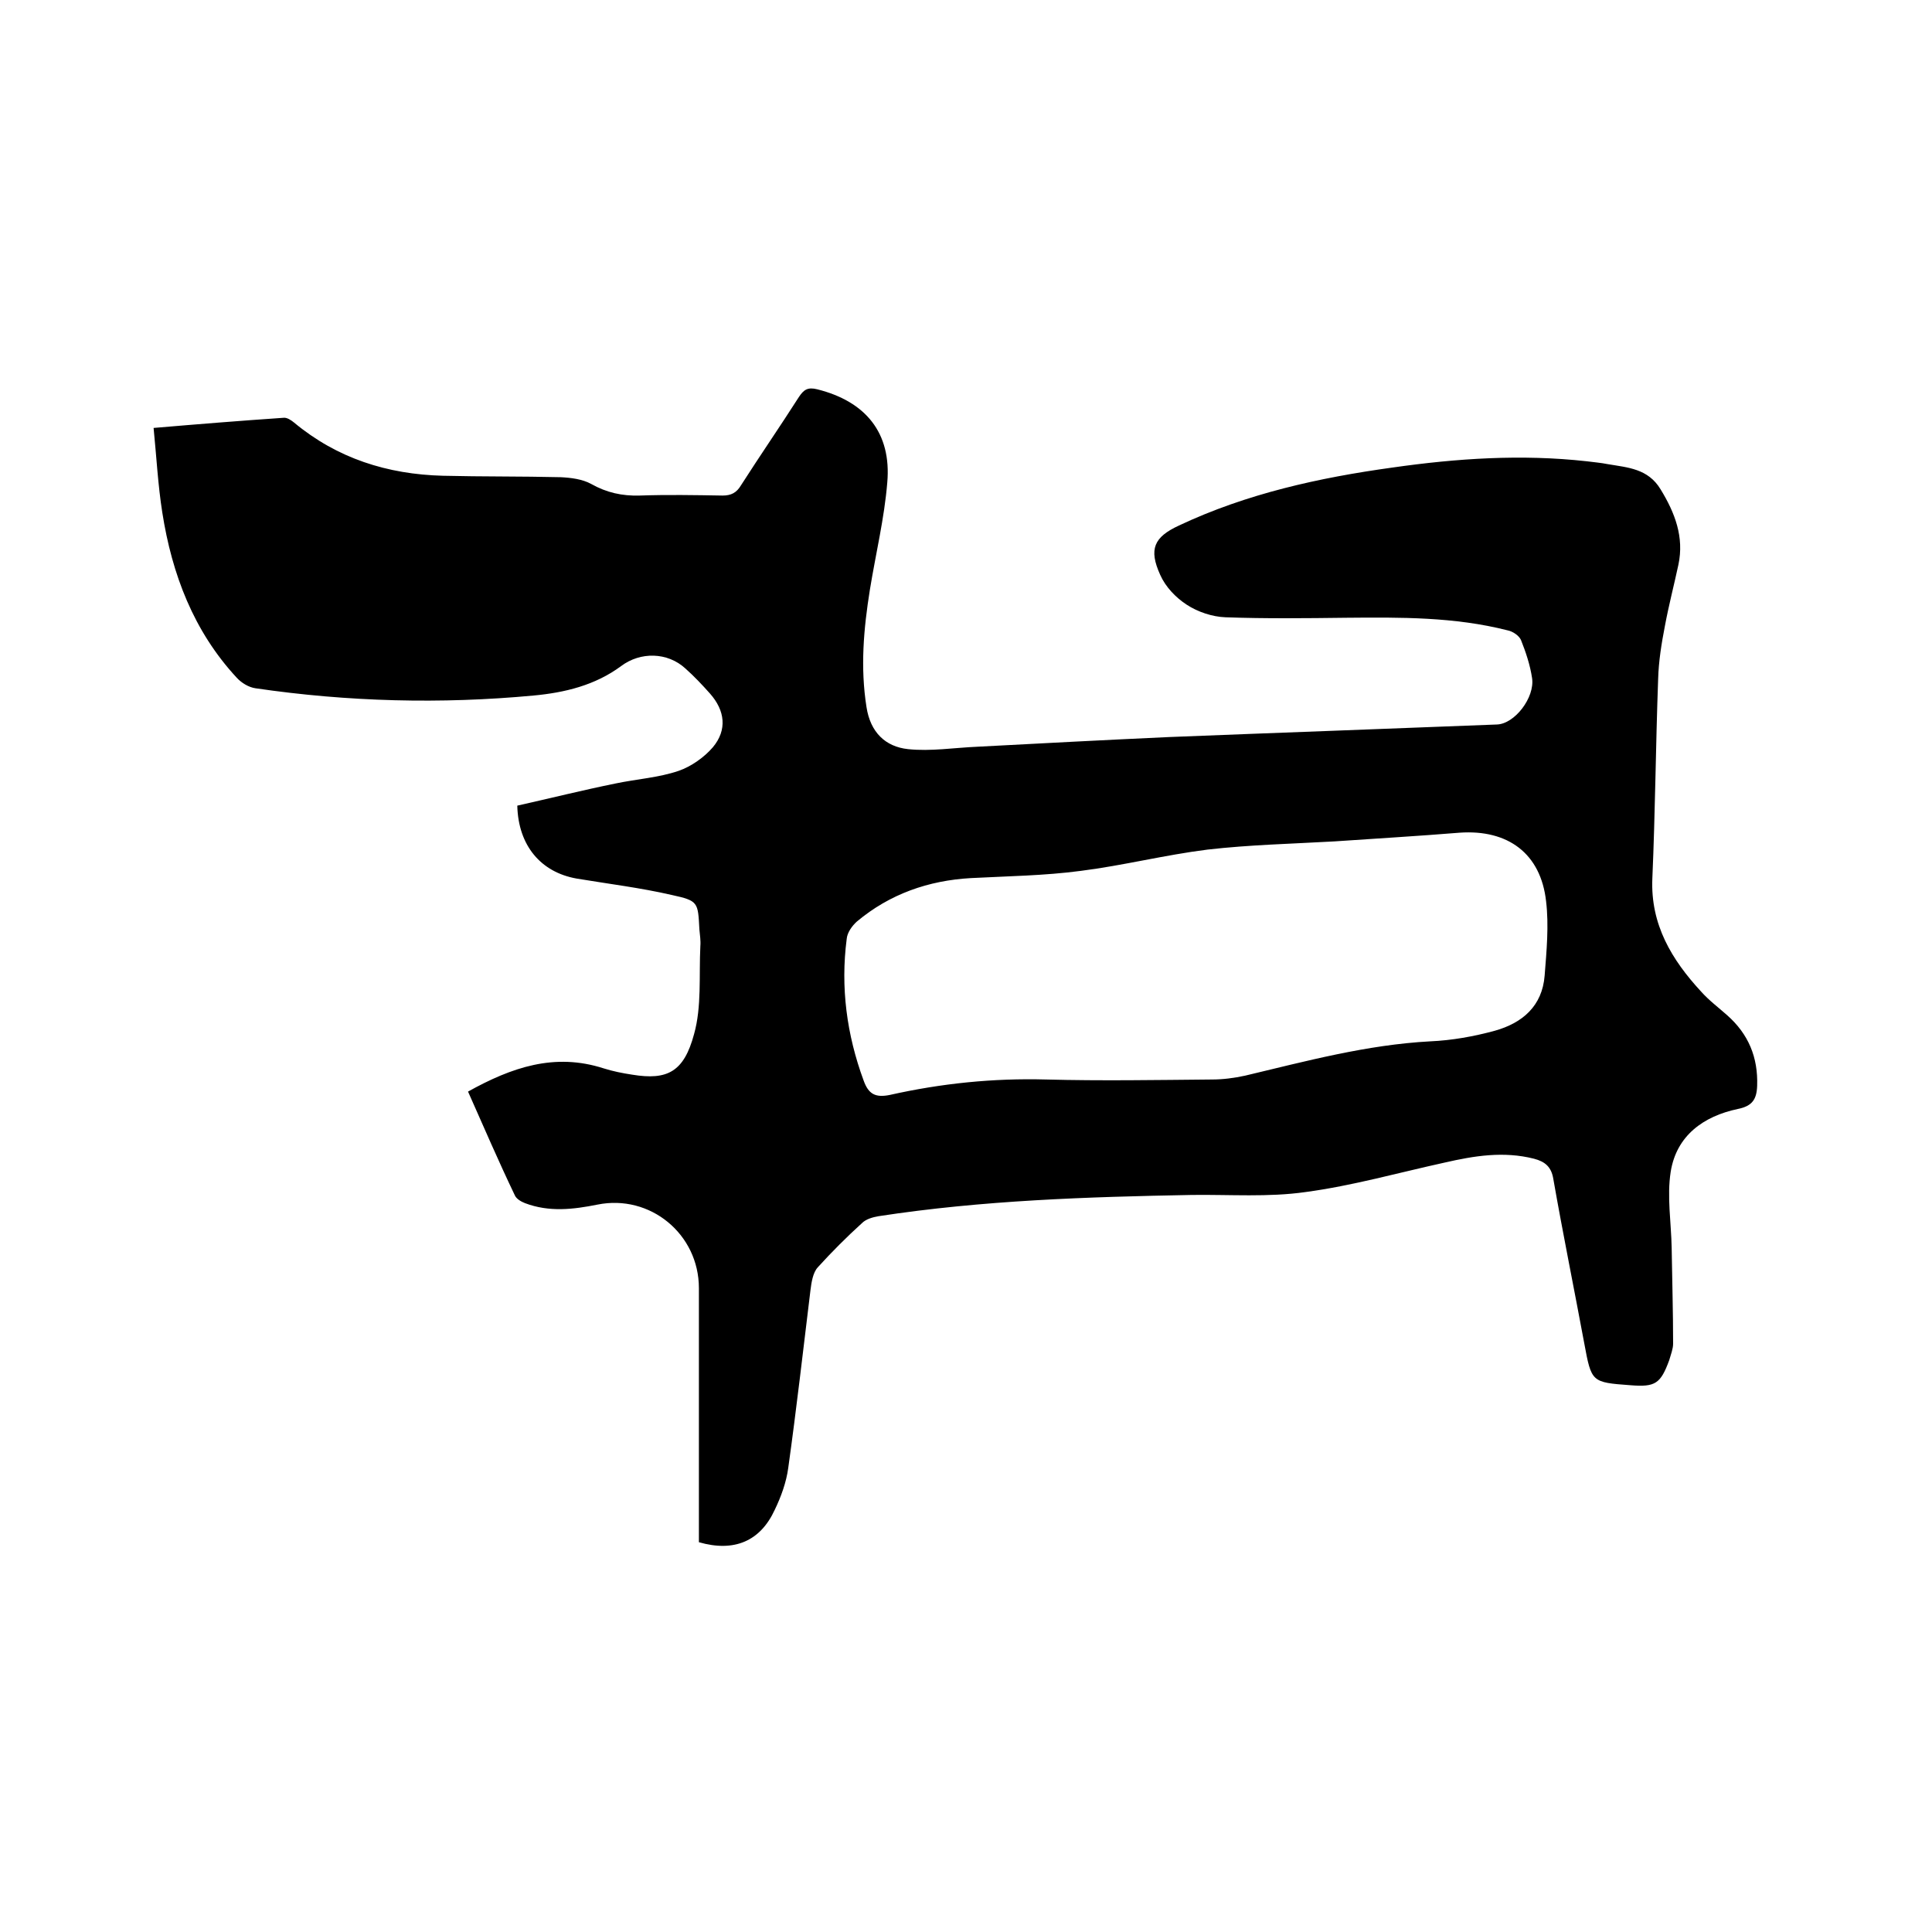 <svg enable-background="new 0 0 400 400" viewBox="0 0 400 400" xmlns="http://www.w3.org/2000/svg"><path d="m96.9 226c9-5 17.9-8.1 28.1-4.8 1.9.6 3.9 1 5.9 1.3 7.3 1.2 10.7-.6 12.8-8.4 1.6-5.7 1-12.1 1.3-18.2.1-1.2-.1-2.3-.2-3.5-.3-5.6-.2-5.9-5.7-7.1-6.5-1.5-13.1-2.3-19.7-3.4-7.4-1.3-12.1-6.8-12.3-15.1 6.7-1.5 13.5-3.2 20.4-4.6 4.3-.9 8.9-1.2 13-2.6 2.6-.9 5.3-2.8 7.1-4.9 3-3.6 2.5-7.6-.6-11.1-1.6-1.8-3.3-3.6-5.1-5.2-3.7-3.4-9.3-3.5-13.3-.5-5.4 4-11.7 5.5-18.1 6.1-19.2 1.8-38.5 1.3-57.6-1.5-1.4-.2-2.9-1.1-3.9-2.2-8.9-9.6-13.4-21.4-15.4-34.2-.9-5.7-1.2-11.5-1.8-17.5 9.4-.8 18.1-1.5 26.9-2.1.7-.1 1.6.5 2.2 1 8.9 7.4 19.3 10.7 30.8 11 8.1.2 16.3.1 24.4.3 2.1.1 4.5.4 6.3 1.4 3.2 1.8 6.4 2.5 10 2.4 5.7-.2 11.4-.1 17.2 0 1.8 0 2.9-.6 3.8-2.1 3.9-6.1 8.1-12.2 12-18.3 1-1.5 1.8-2.1 3.8-1.6 10 2.5 15.4 9 14.5 19.3-.6 7.4-2.4 14.8-3.6 22.2-1.3 8.1-2 16.1-.7 24.3.8 5.2 3.9 8.2 8.6 8.7s9.6-.3 14.4-.5c13.2-.7 26.4-1.4 39.6-2 22.6-.9 45.2-1.7 67.9-2.6 3.7-.1 7.9-5.6 7.3-9.6-.4-2.7-1.3-5.4-2.3-7.9-.4-.9-1.7-1.8-2.8-2-11-2.8-22.2-2.7-33.4-2.6-8.3.1-16.7.2-25-.1-2.7-.1-5.7-1.1-8-2.6s-4.4-3.7-5.5-6.2c-2.4-5.3-1.3-7.8 3.9-10.2 14-6.6 29-9.9 44.2-12 13.3-1.9 26.7-2.8 40.2-1.3 1.5.2 2.9.3 4.4.6 4.1.7 8.3.9 10.9 5.2 3 4.9 4.9 9.9 3.7 15.6-.9 4.2-2 8.4-2.8 12.7-.7 3.6-1.3 7.3-1.4 11-.5 13.7-.6 27.5-1.2 41.3-.4 9.5 4 16.8 10.1 23.4 1.6 1.8 3.6 3.3 5.4 4.9 4.4 3.9 6.4 8.7 6.2 14.6-.1 2.8-1 4.2-4 4.8-7.1 1.5-12.7 5.5-13.9 13-.8 5.1.1 10.5.2 15.7.1 6.6.3 13.3.3 19.9 0 1.1-.5 2.3-.8 3.4-1.8 4.9-2.9 5.6-8 5.2-8.1-.6-8.1-.6-9.6-8.7-2.1-11.3-4.4-22.6-6.4-34-.4-2.5-1.7-3.6-4-4.2-6.3-1.6-12.4-.6-18.5.8-9.6 2.1-19.1 4.8-28.8 6.1-7.7 1.1-15.6.5-23.5.6-21.7.4-43.4 1.1-64.9 4.4-1.2.2-2.6.6-3.4 1.4-3.2 2.9-6.3 6-9.2 9.2-1 1.1-1.3 3.1-1.5 4.7-1.5 12.3-2.9 24.6-4.6 36.8-.4 3-1.5 6-2.8 8.7-3 6.5-8.4 8.8-15.7 6.7 0-1.3 0-2.6 0-4 0-16.2 0-32.4 0-48.6 0-11.2-10.1-19.5-21-17.3-5 1-10 1.6-15-.3-.8-.3-1.8-.9-2.1-1.6-3.4-7.1-6.5-14.3-9.7-21.5zm179.4-51.8c-8.8.5-17.6.7-26.3 1.7-8.8 1.1-17.5 3.3-26.2 4.4-7.5 1-15.2 1.1-22.8 1.5-8.8.5-16.8 3.3-23.6 9-1 .9-2 2.3-2.1 3.6-1.3 10 0 19.8 3.5 29.3 1 2.8 2.4 3.6 5.4 3 10.7-2.4 21.4-3.5 32.4-3.2 11.4.3 22.9.1 34.3 0 2.3 0 4.6-.3 6.9-.8 12.6-3 25.2-6.4 38.3-7.1 4.5-.2 9-1 13.4-2.2 5.7-1.6 9.8-5.1 10.3-11.4.4-5.1.9-10.4.3-15.4-1.1-9.9-7.9-14.9-17.9-14.2-8.6.7-17.2 1.2-25.9 1.8z"/></svg>